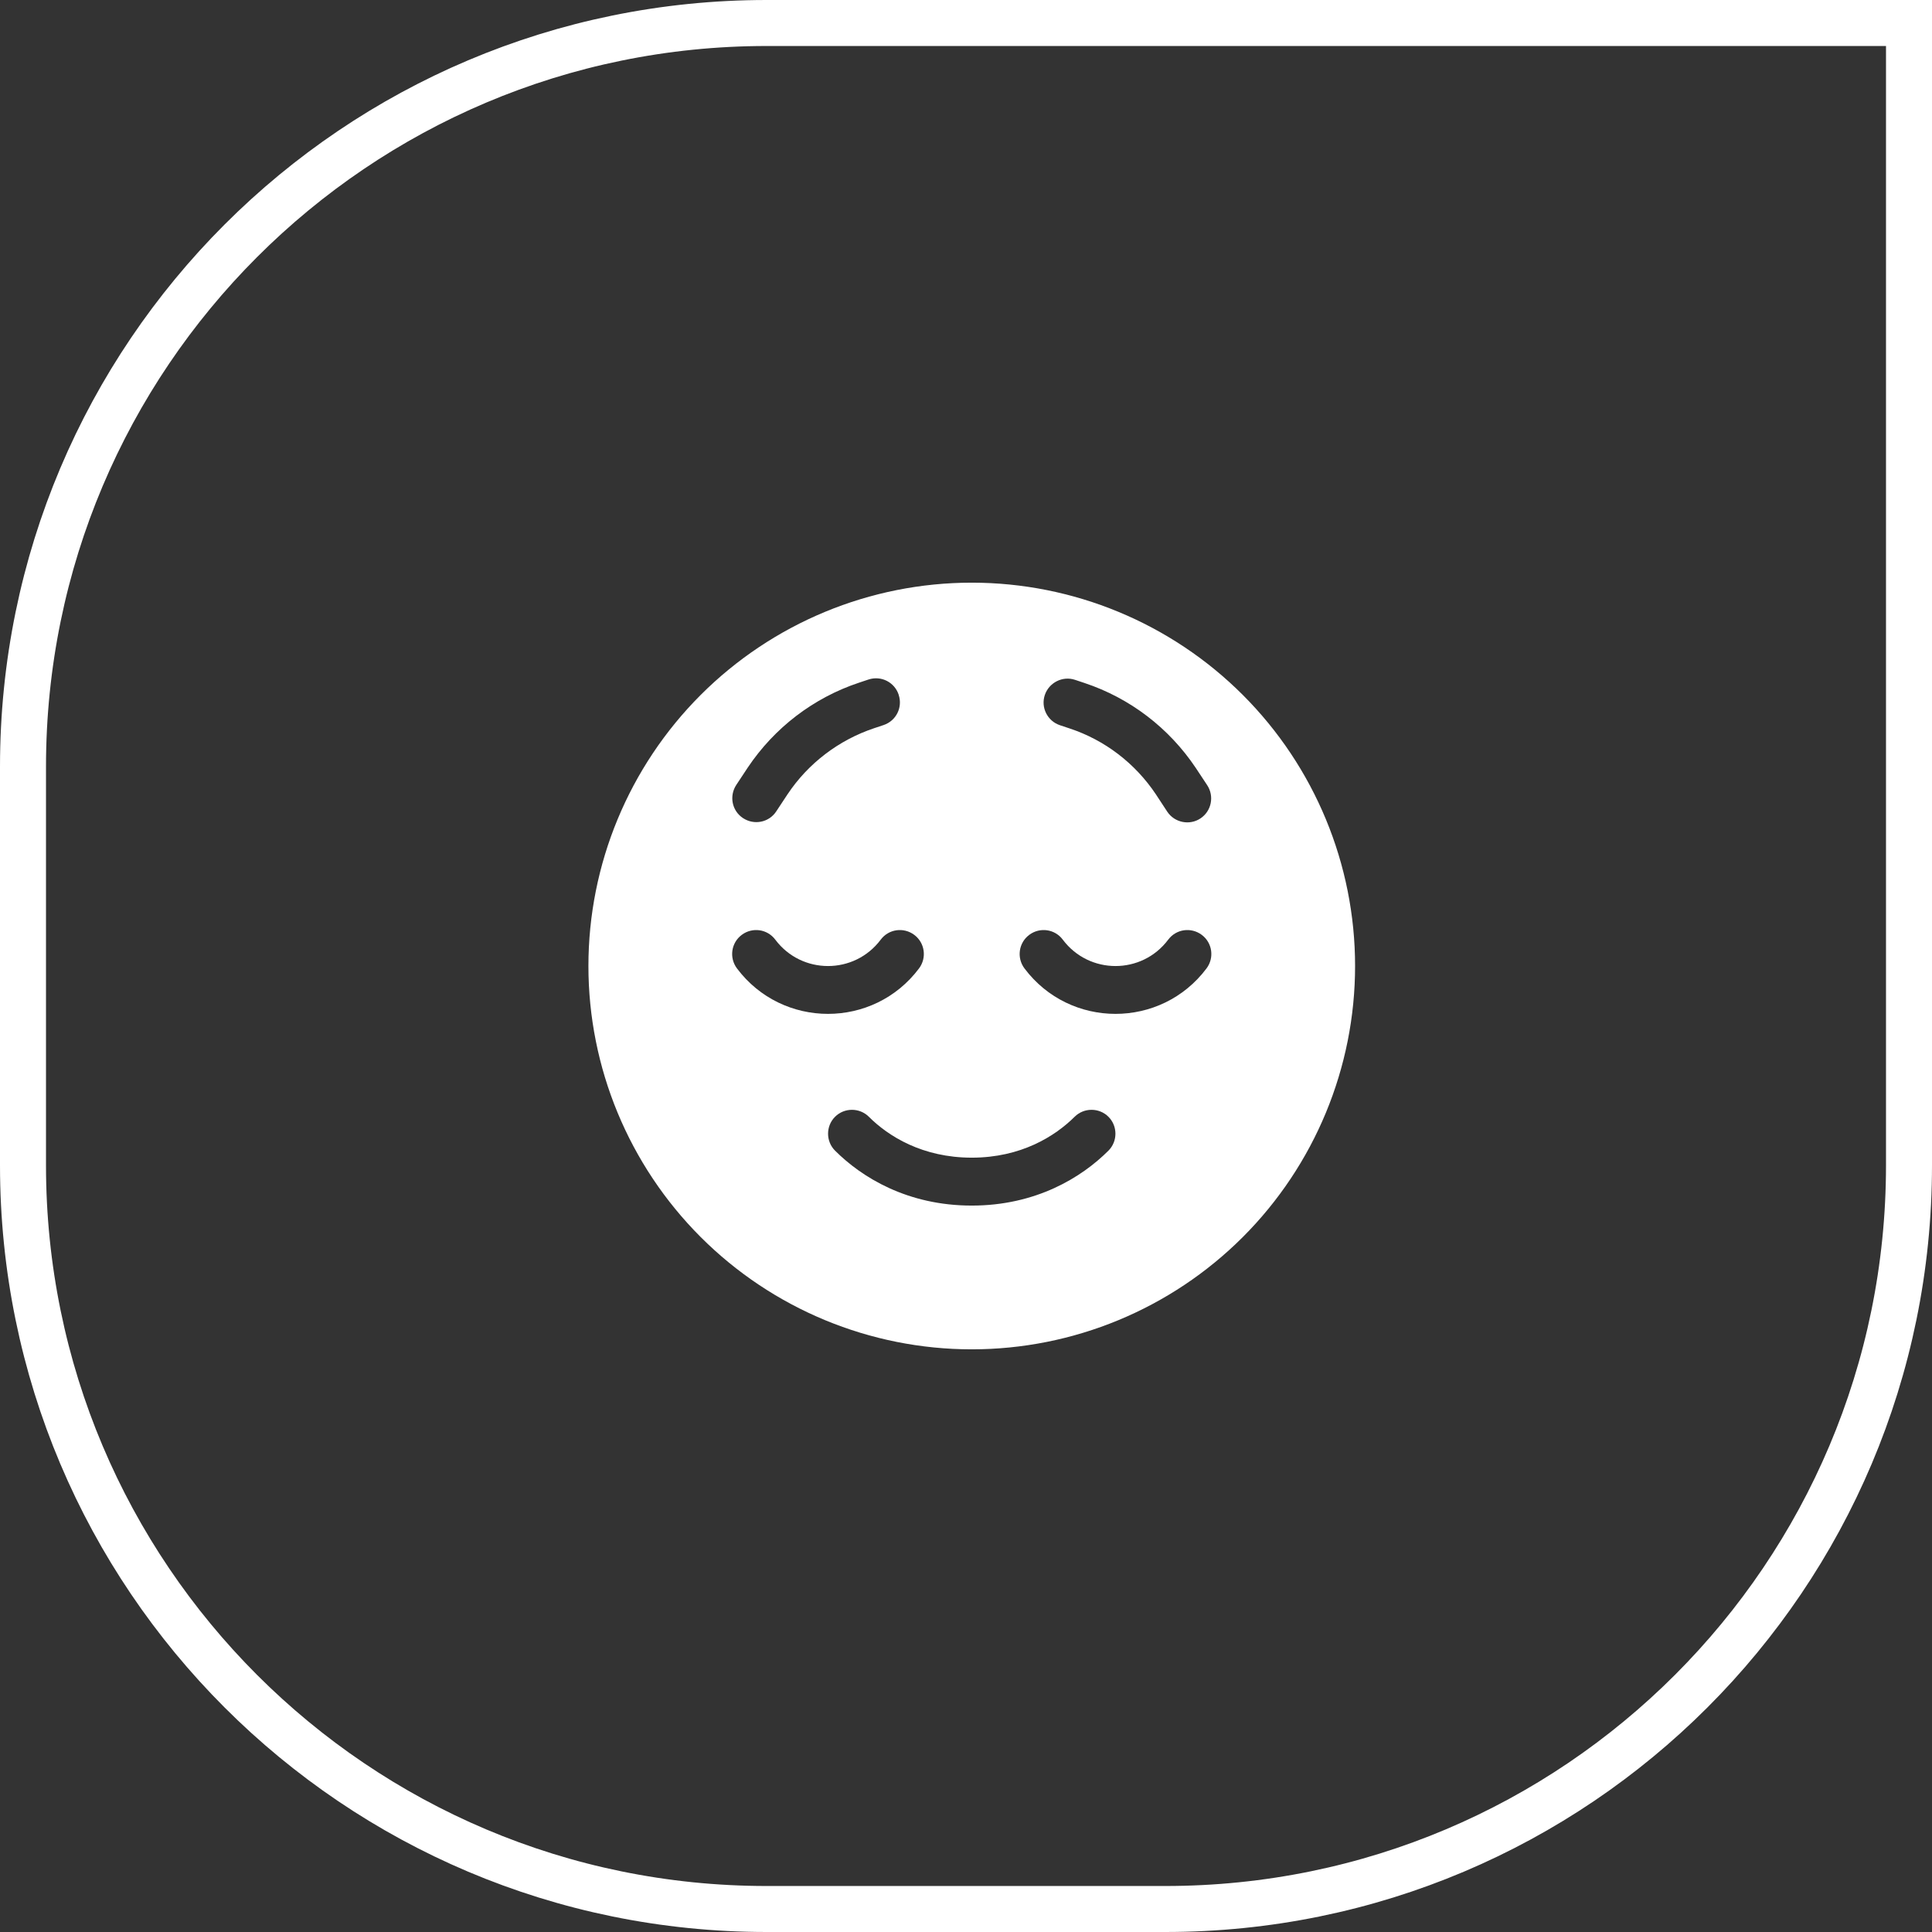 <svg xmlns="http://www.w3.org/2000/svg" fill="none" viewBox="0 0 126 126" height="126" width="126">
<rect x="0" y="0" width="126" height="126" fill="#333333" stroke="none"/>
<path stroke-width="3" stroke="white" d="M1.5 50C1.5 23.214 23.214 1.5 50 1.5H124.5V76C124.5 102.786 102.786 124.5 76 124.5H50C23.214 124.5 1.5 102.786 1.5 76V50Z"></path>
<g clip-path="url(#clip0_1072_11984)">
<path fill="white" d="M63.375 88C70.005 88 76.364 85.366 81.053 80.678C85.741 75.989 88.375 69.63 88.375 63C88.375 56.37 85.741 50.011 81.053 45.322C76.364 40.634 70.005 38 63.375 38C56.745 38 50.386 40.634 45.697 45.322C41.009 50.011 38.375 56.37 38.375 63C38.375 69.63 41.009 75.989 45.697 80.678C50.386 85.366 56.745 88 63.375 88ZM56.666 72.834C57.935 74.103 60.162 75.5 63.375 75.5C66.588 75.5 68.805 74.103 70.084 72.834C70.689 72.228 71.686 72.228 72.291 72.834C72.897 73.439 72.897 74.436 72.291 75.041C70.543 76.789 67.564 78.625 63.375 78.625C59.185 78.625 56.207 76.789 54.459 75.041C53.853 74.436 53.853 73.439 54.459 72.834C55.065 72.228 56.06 72.228 56.666 72.834ZM76.188 61.281C76.705 60.588 77.682 60.451 78.375 60.969C79.068 61.486 79.205 62.463 78.688 63.156C75.719 67.111 69.781 67.111 66.812 63.156C66.295 62.463 66.432 61.486 67.125 60.969C67.818 60.451 68.795 60.588 69.312 61.281C71.031 63.576 74.469 63.576 76.188 61.281ZM50.562 61.281C52.281 63.576 55.719 63.576 57.438 61.281C57.955 60.588 58.932 60.451 59.625 60.969C60.318 61.486 60.455 62.463 59.938 63.156C56.969 67.111 51.031 67.111 48.062 63.156C47.545 62.463 47.682 61.486 48.375 60.969C49.068 60.451 50.045 60.588 50.562 61.281ZM58.609 45.315C58.883 46.135 58.443 47.014 57.623 47.287L57.008 47.492C54.703 48.264 52.711 49.777 51.363 51.799L50.621 52.922C50.143 53.645 49.176 53.83 48.453 53.352C47.73 52.873 47.545 51.906 48.023 51.184L48.766 50.06C50.504 47.463 53.053 45.51 56.022 44.523L56.637 44.318C57.457 44.045 58.336 44.484 58.609 45.305V45.315ZM69.127 47.297C68.307 47.023 67.867 46.135 68.141 45.324C68.414 44.514 69.303 44.065 70.113 44.338L70.728 44.543C73.697 45.529 76.246 47.482 77.984 50.08L78.727 51.203C79.205 51.926 79.01 52.893 78.297 53.371C77.584 53.85 76.607 53.654 76.129 52.941L75.387 51.809C74.039 49.787 72.057 48.264 69.742 47.502L69.127 47.297Z"></path>
</g>
<defs>
<clipPath id="clip0_1072_11984">
<rect transform="translate(38.375 38)" fill="white" height="50" width="50"></rect>
</clipPath>
</defs>
</svg>
